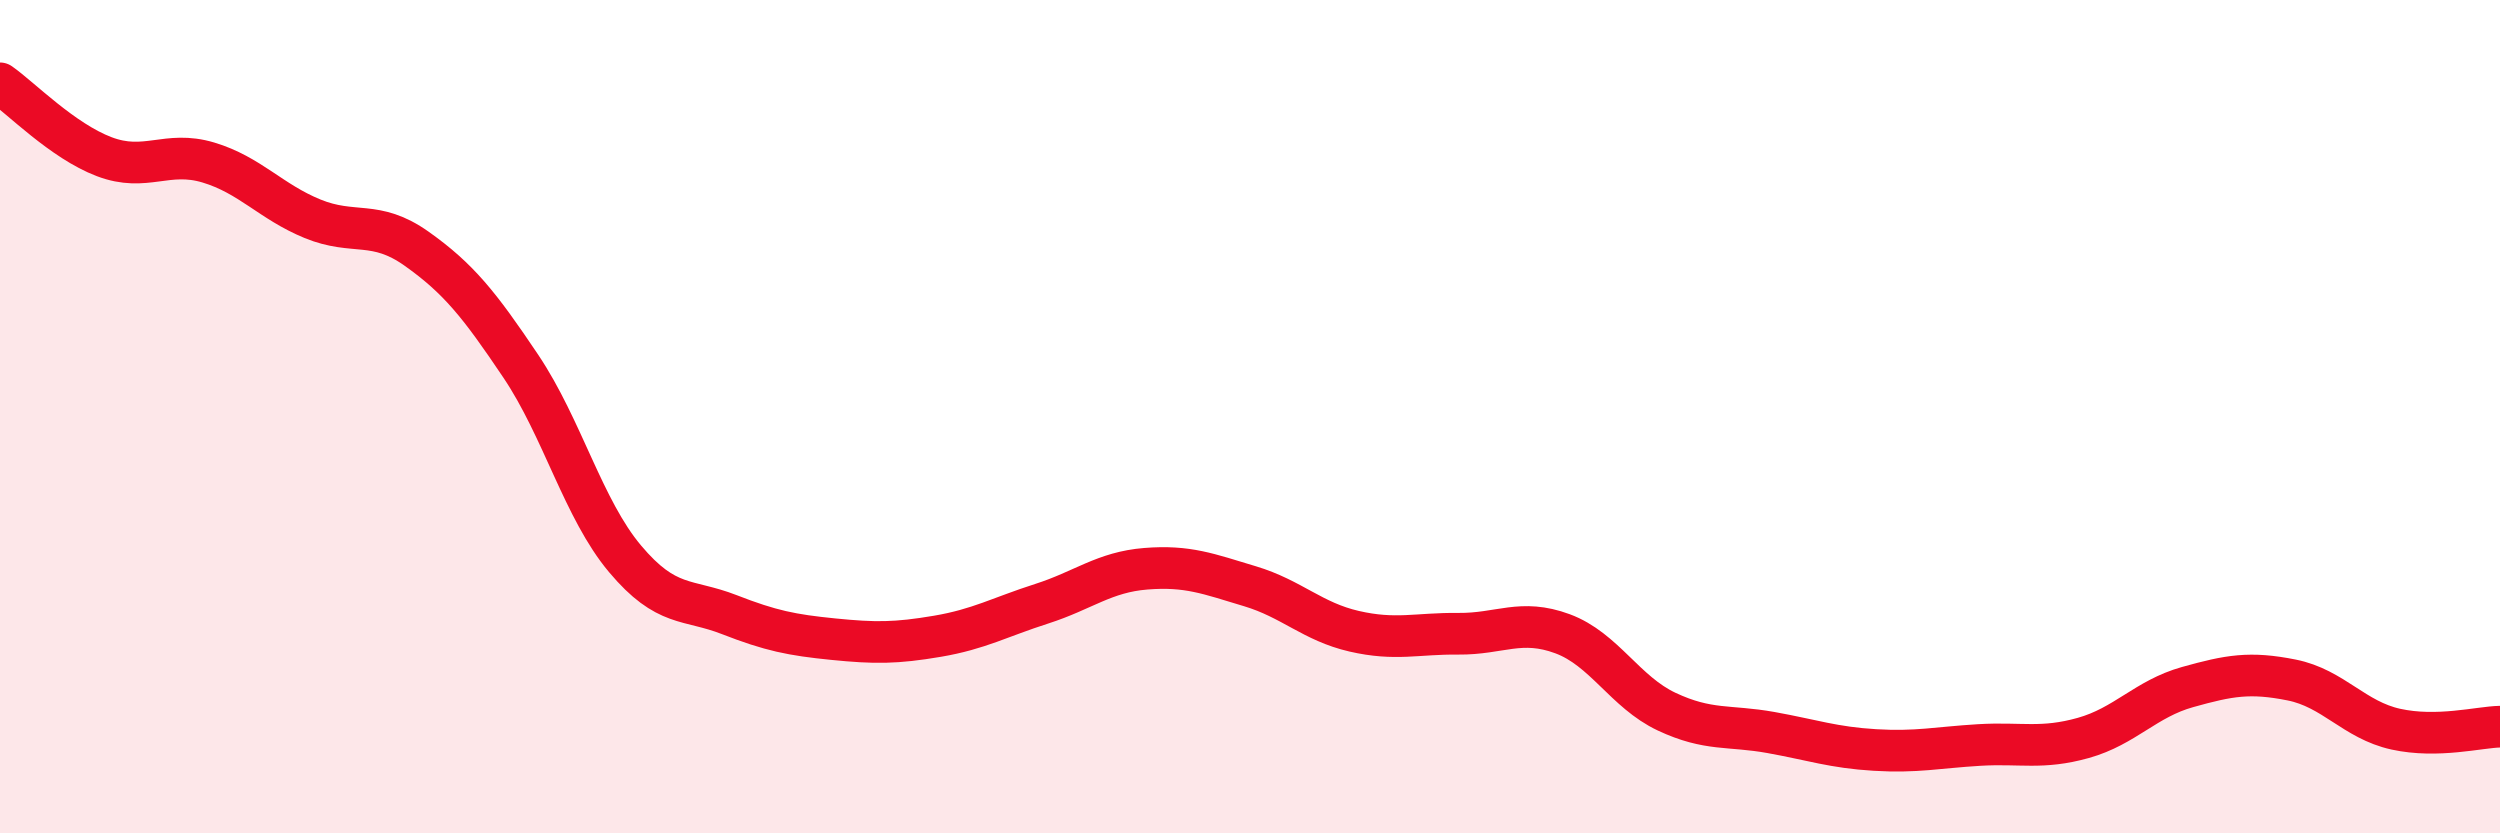 
    <svg width="60" height="20" viewBox="0 0 60 20" xmlns="http://www.w3.org/2000/svg">
      <path
        d="M 0,2 C 0.5,2.35 1.5,3.38 2.5,3.76 C 3.5,4.14 4,3.6 5,3.9 C 6,4.2 6.5,4.84 7.5,5.25 C 8.5,5.66 9,5.26 10,5.97 C 11,6.68 11.5,7.3 12.5,8.79 C 13.5,10.28 14,12.22 15,13.41 C 16,14.6 16.5,14.36 17.5,14.75 C 18.5,15.14 19,15.24 20,15.34 C 21,15.44 21.5,15.44 22.5,15.27 C 23.5,15.1 24,14.81 25,14.49 C 26,14.17 26.5,13.73 27.5,13.65 C 28.5,13.57 29,13.77 30,14.07 C 31,14.37 31.5,14.92 32.5,15.15 C 33.5,15.38 34,15.2 35,15.21 C 36,15.22 36.5,14.84 37.5,15.21 C 38.5,15.58 39,16.61 40,17.08 C 41,17.55 41.5,17.4 42.5,17.58 C 43.5,17.76 44,17.94 45,18 C 46,18.06 46.5,17.94 47.5,17.88 C 48.5,17.82 49,17.99 50,17.71 C 51,17.43 51.5,16.77 52.5,16.49 C 53.5,16.21 54,16.12 55,16.32 C 56,16.52 56.5,17.28 57.5,17.5 C 58.5,17.72 59.5,17.45 60,17.44L60 20L0 20Z"
        fill="#EB0A25"
        opacity="0.1"
        stroke-linecap="round"
        stroke-linejoin="round"
      />
      <path
        d="M 0,2 C 0.5,2.35 1.5,3.38 2.5,3.76 C 3.5,4.14 4,3.6 5,3.9 C 6,4.2 6.5,4.84 7.5,5.25 C 8.5,5.66 9,5.26 10,5.97 C 11,6.68 11.5,7.3 12.5,8.79 C 13.5,10.28 14,12.22 15,13.41 C 16,14.6 16.5,14.36 17.5,14.75 C 18.5,15.14 19,15.24 20,15.34 C 21,15.44 21.5,15.44 22.5,15.27 C 23.5,15.1 24,14.81 25,14.49 C 26,14.17 26.5,13.73 27.5,13.65 C 28.5,13.57 29,13.77 30,14.07 C 31,14.37 31.5,14.92 32.5,15.15 C 33.5,15.38 34,15.2 35,15.21 C 36,15.22 36.5,14.84 37.5,15.21 C 38.5,15.58 39,16.61 40,17.08 C 41,17.55 41.5,17.4 42.5,17.58 C 43.5,17.76 44,17.94 45,18 C 46,18.06 46.5,17.94 47.5,17.88 C 48.5,17.82 49,17.99 50,17.71 C 51,17.43 51.5,16.77 52.5,16.49 C 53.5,16.21 54,16.12 55,16.32 C 56,16.52 56.5,17.28 57.5,17.5 C 58.5,17.72 59.5,17.45 60,17.44"
        stroke="#EB0A25"
        stroke-width="1"
        fill="none"
        stroke-linecap="round"
        stroke-linejoin="round"
      />
    </svg>
  